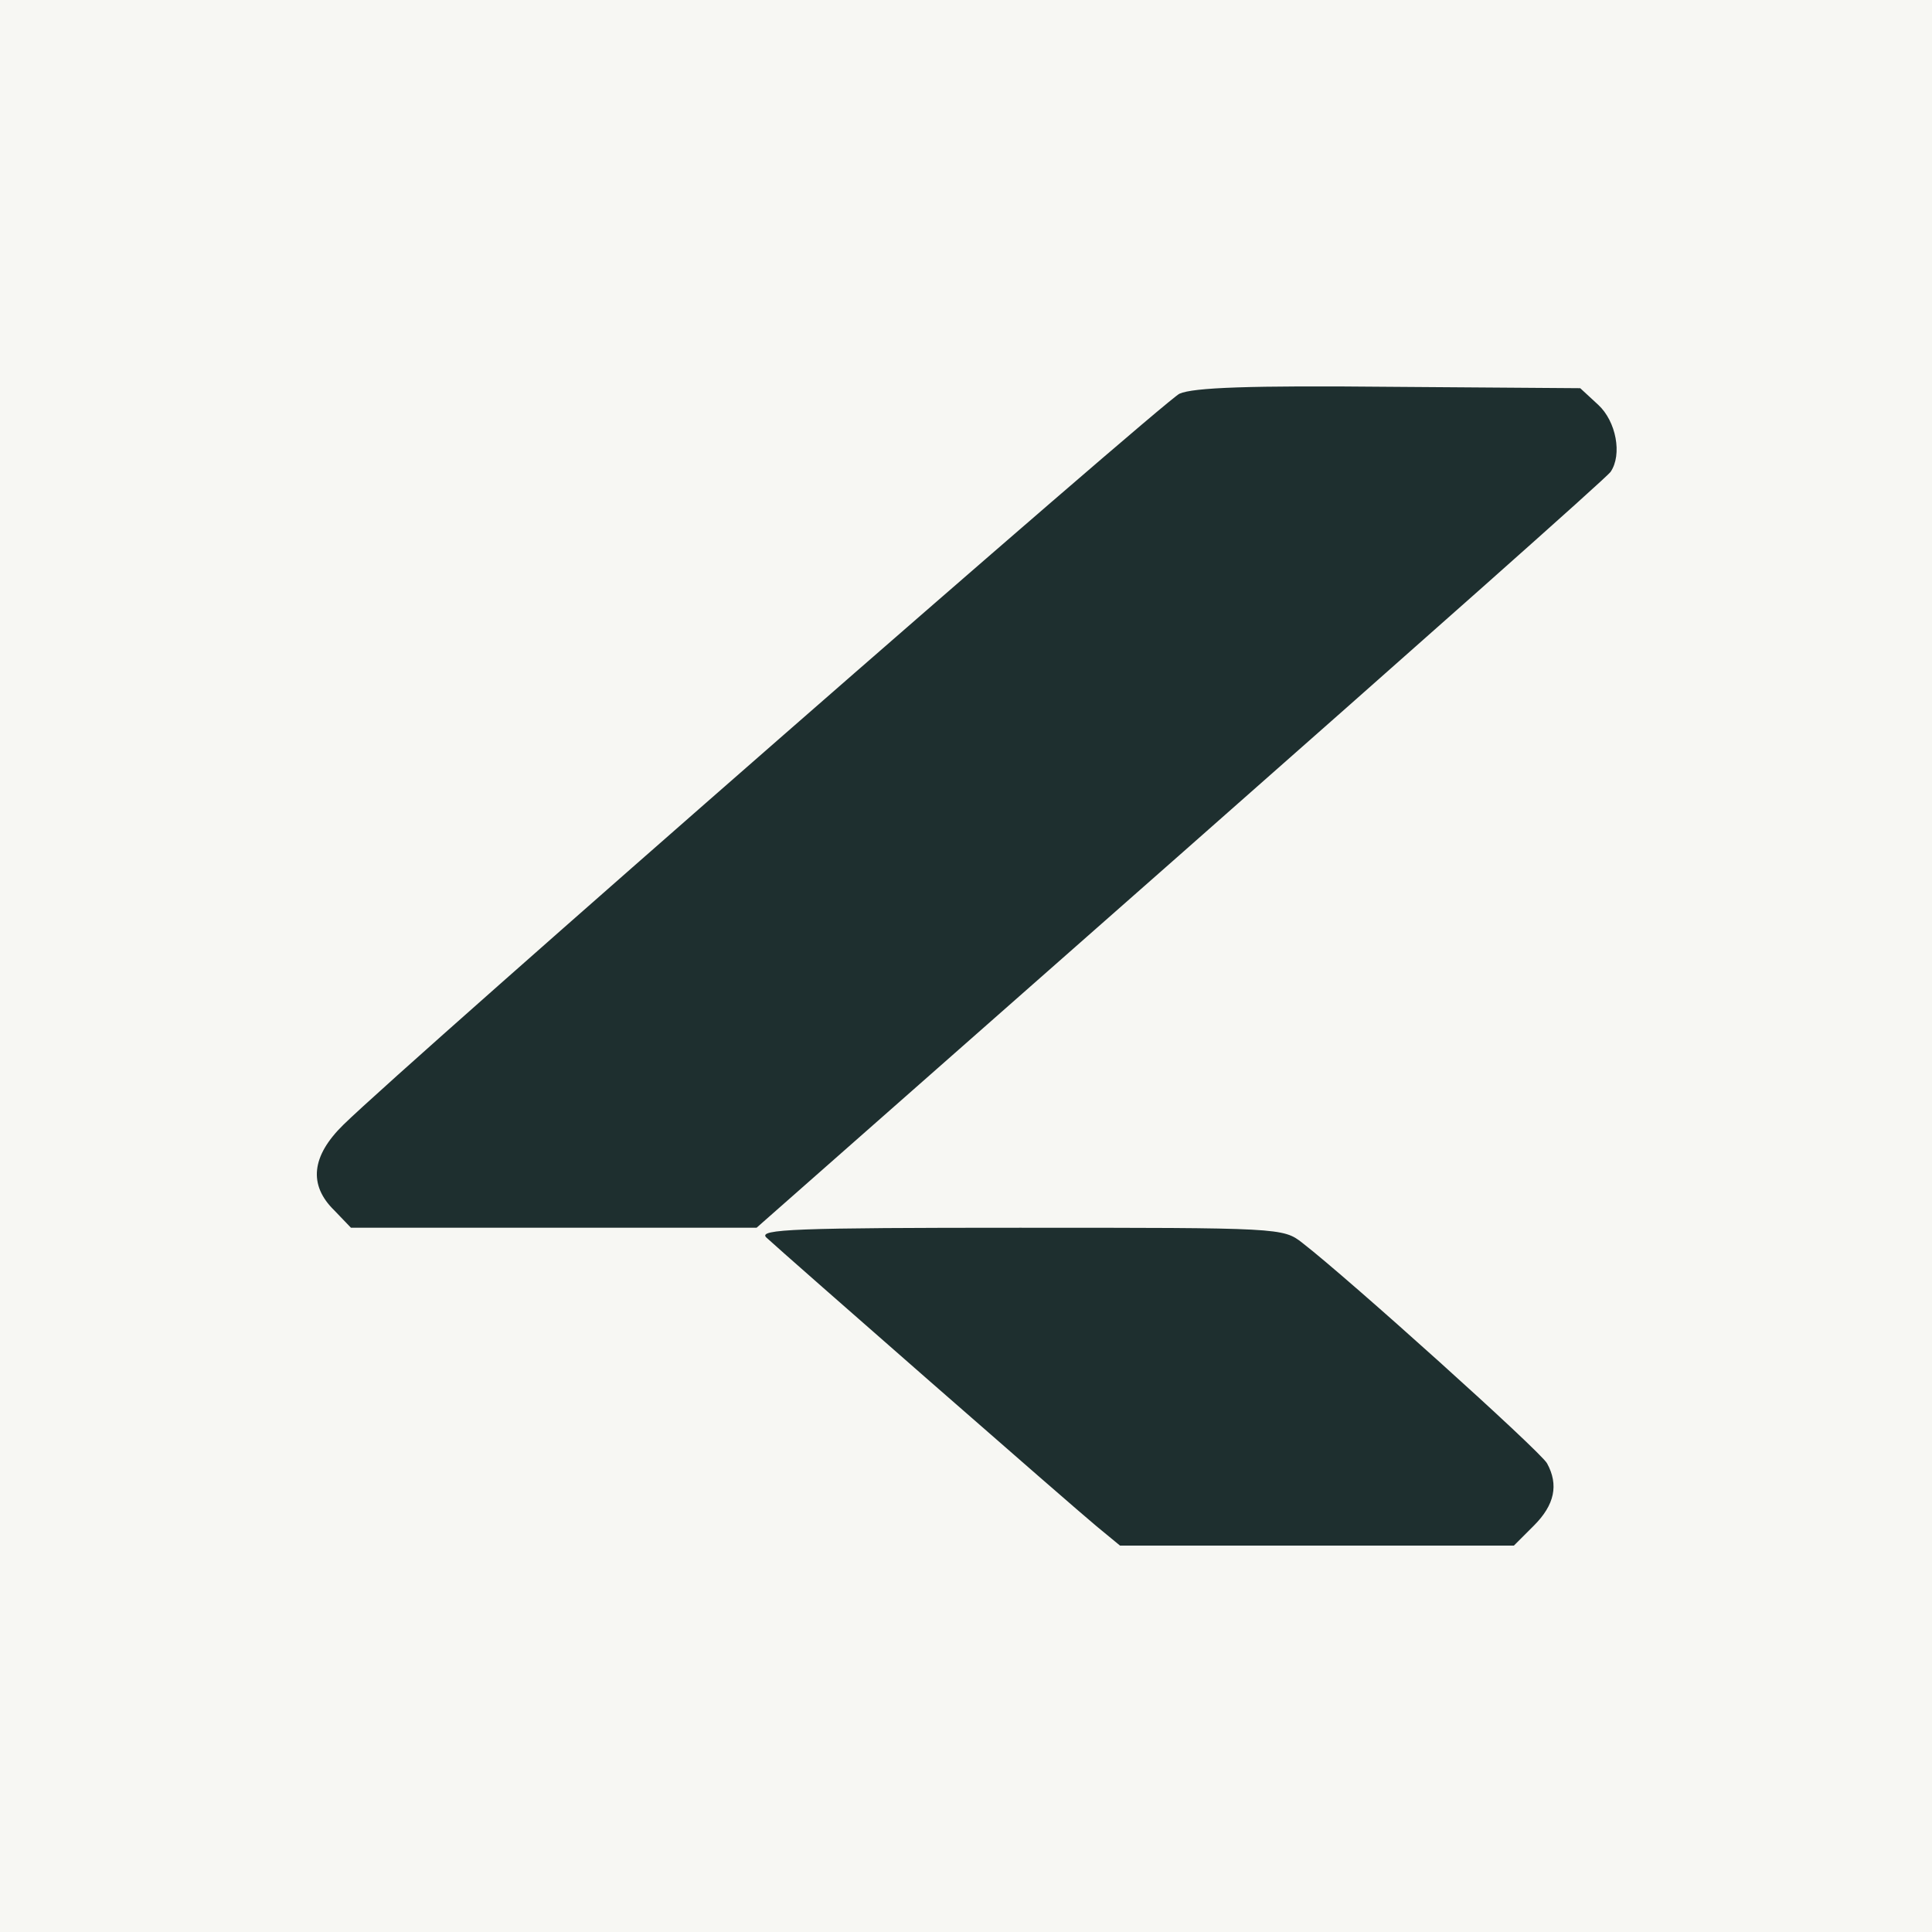 <svg xmlns="http://www.w3.org/2000/svg" version="1.1" xmlns:xlink="http://www.w3.org/1999/xlink" xmlns:svgjs="http://svgjs.dev/svgjs" width="250" height="250"><rect width="100%" height="100%" fill="#808080" stroke="none"/><svg width="250" height="250" viewBox="0 0 250 250" fill="none" xmlns="http://www.w3.org/2000/svg">
<rect width="250" height="250" fill="#F7F7F3"></rect>
<path d="M152.621 50.947C150.564 51.931 52.835 137.321 44.43 145.547C40.317 149.571 39.87 153.326 43.268 156.634L45.414 158.87H71.612H97.9L152.8 110.497C183.022 83.851 208.057 61.677 208.415 61.051C209.935 58.816 209.13 54.524 206.806 52.378L204.481 50.232L179.803 50.053C161.741 49.874 154.409 50.142 152.621 50.947Z" fill="#1E2F2F"></path>
<path d="M99.151 160.121C101.565 162.357 138.851 194.993 141.891 197.496L144.931 200H170.414H195.897L198.49 197.407C201.173 194.725 201.709 192.132 200.189 189.36C199.384 187.84 174.438 165.397 168.536 160.837C166.033 158.87 165.675 158.87 131.966 158.87C102.996 158.87 98.078 159.048 99.151 160.121Z" fill="#1E2F2F"></path>
</svg><style>@media (prefers-color-scheme: light) { :root { filter: none; } }
@media (prefers-color-scheme: dark) { :root { filter: none; } }
</style></svg>